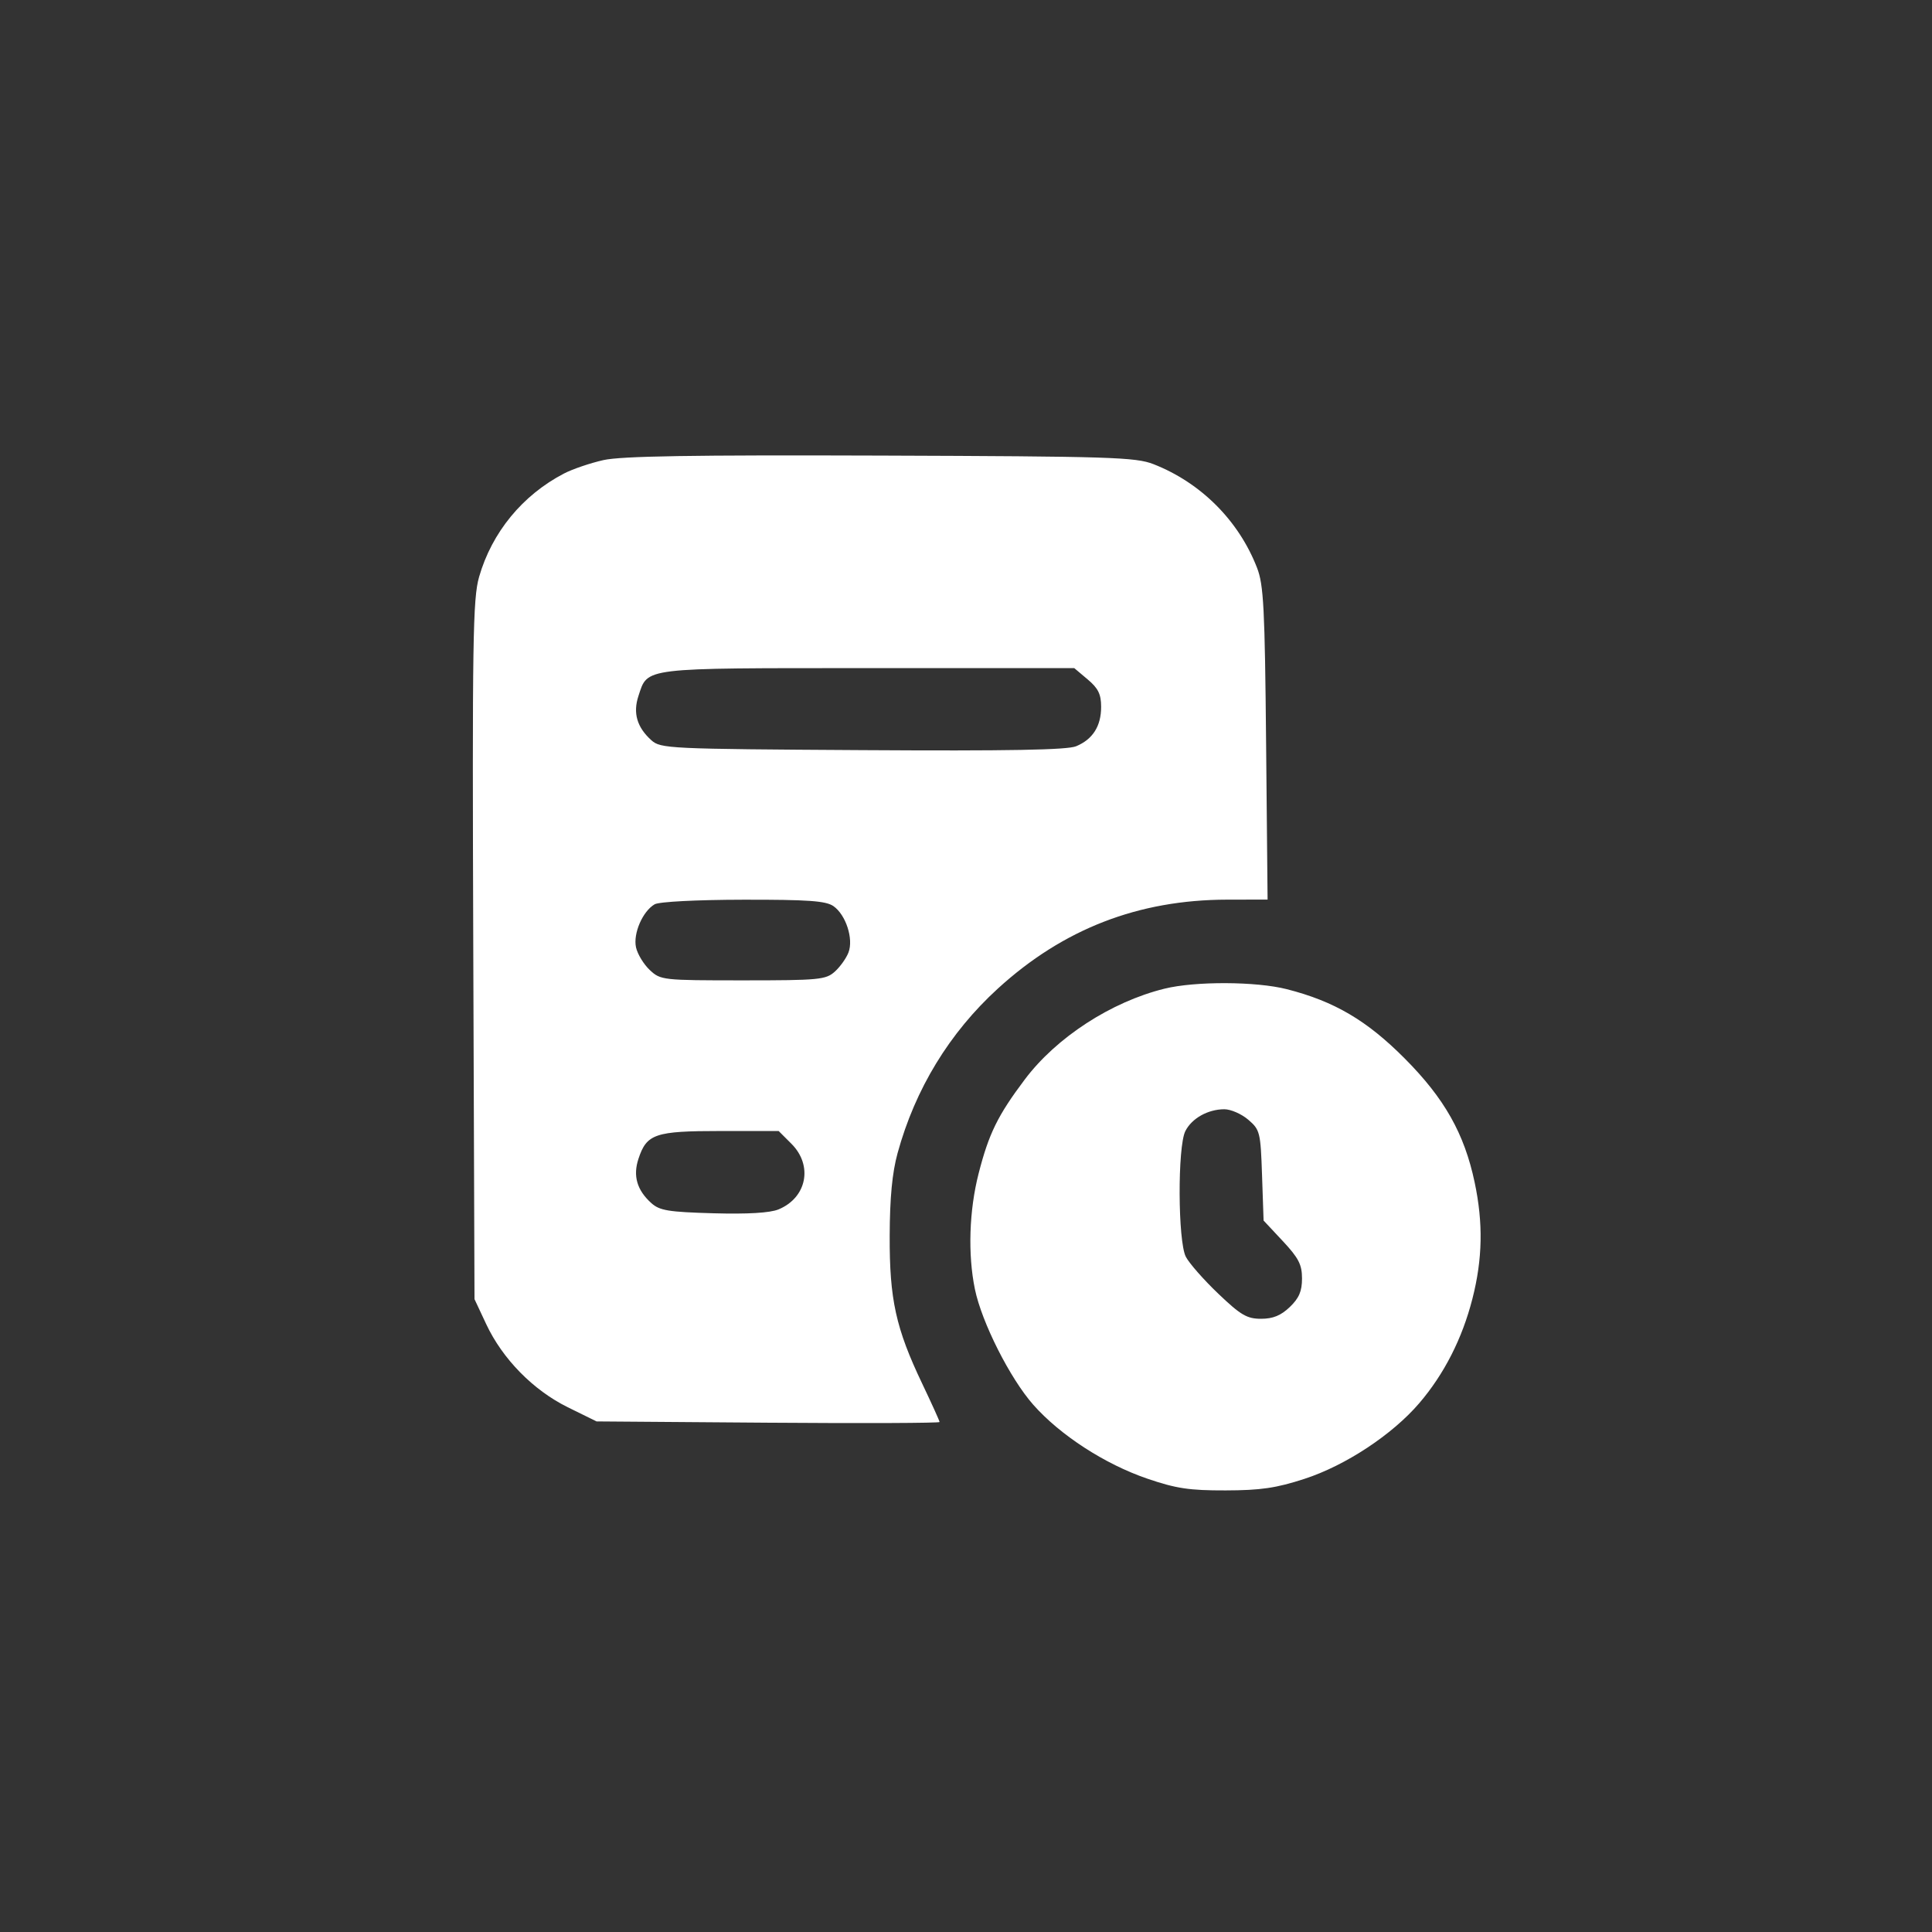<?xml version="1.0" encoding="UTF-8"?> <svg xmlns="http://www.w3.org/2000/svg" width="90" height="90" viewBox="0 0 90 90" fill="none"><rect x="0" y="0" width="90" height="90" fill="#333333" stroke="none"/><g id="icon/3"><path id="Screenshot 2025-02-14 at 14.27.13 1 (Traced)" fill-rule="evenodd" clip-rule="evenodd" d="M28.105 21.434C27.49 21.573 26.666 21.854 26.274 22.058C24.34 23.064 22.914 24.8 22.318 26.874C22.027 27.887 21.997 29.822 22.047 44.267L22.104 60.519L22.649 61.682C23.41 63.306 24.839 64.761 26.451 65.556L27.79 66.215L35.779 66.275C40.173 66.308 43.769 66.293 43.769 66.243C43.769 66.193 43.404 65.388 42.959 64.454C41.73 61.877 41.434 60.53 41.445 57.569C41.451 55.793 41.562 54.632 41.813 53.716C42.632 50.73 44.228 48.111 46.486 46.05C49.526 43.275 53.025 41.917 57.156 41.909L59.049 41.906L58.98 34.633C58.921 28.303 58.866 27.242 58.556 26.446C57.703 24.25 55.941 22.487 53.736 21.623C52.904 21.297 51.75 21.26 41.022 21.223C32.229 21.192 28.939 21.246 28.105 21.434ZM50.669 31.651C51.16 32.064 51.295 32.34 51.295 32.928C51.295 33.828 50.904 34.442 50.128 34.764C49.712 34.936 46.977 34.986 40.173 34.944C31.12 34.89 30.776 34.873 30.34 34.481C29.672 33.878 29.479 33.214 29.742 32.418C30.183 31.083 29.837 31.124 40.442 31.124H50.044L50.669 31.651ZM38.826 42.212C39.404 42.617 39.768 43.736 39.526 44.368C39.424 44.636 39.137 45.039 38.889 45.262C38.471 45.639 38.151 45.669 34.61 45.669C30.861 45.669 30.772 45.659 30.268 45.186C29.985 44.92 29.697 44.446 29.628 44.133C29.487 43.49 29.935 42.452 30.495 42.126C30.701 42.006 32.441 41.916 34.62 41.912C37.652 41.907 38.474 41.966 38.826 42.212ZM54.245 46.057C51.758 46.671 49.21 48.327 47.737 50.288C46.48 51.959 46.062 52.811 45.587 54.669C45.146 56.391 45.081 58.431 45.414 60.051C45.733 61.603 47.052 64.214 48.135 65.44C49.385 66.854 51.466 68.204 53.439 68.879C54.785 69.34 55.402 69.433 57.093 69.429C58.728 69.425 59.449 69.32 60.77 68.89C62.681 68.268 64.859 66.832 66.115 65.365C67.274 64.01 68.117 62.356 68.591 60.5C69.065 58.647 69.097 56.972 68.693 55.07C68.214 52.808 67.29 51.171 65.442 49.313C63.675 47.536 62.162 46.646 59.949 46.081C58.516 45.715 55.677 45.703 54.245 46.057ZM58.149 52.161C58.696 52.63 58.723 52.742 58.791 54.755L58.863 56.858L59.758 57.815C60.495 58.604 60.653 58.911 60.653 59.557C60.653 60.151 60.514 60.474 60.082 60.888C59.669 61.283 59.3 61.434 58.745 61.434C58.089 61.434 57.8 61.265 56.752 60.265C56.077 59.621 55.397 58.848 55.241 58.546C54.868 57.825 54.851 53.417 55.218 52.691C55.519 52.096 56.265 51.677 57.031 51.673C57.332 51.672 57.836 51.891 58.149 52.161ZM36.868 53.282C37.881 54.295 37.587 55.791 36.268 56.338C35.871 56.502 34.836 56.564 33.229 56.519C31.136 56.46 30.727 56.393 30.34 56.044C29.672 55.441 29.479 54.777 29.742 53.981C30.125 52.819 30.515 52.687 33.556 52.687H36.273L36.868 53.282Z" fill="white"></path></g></svg> 